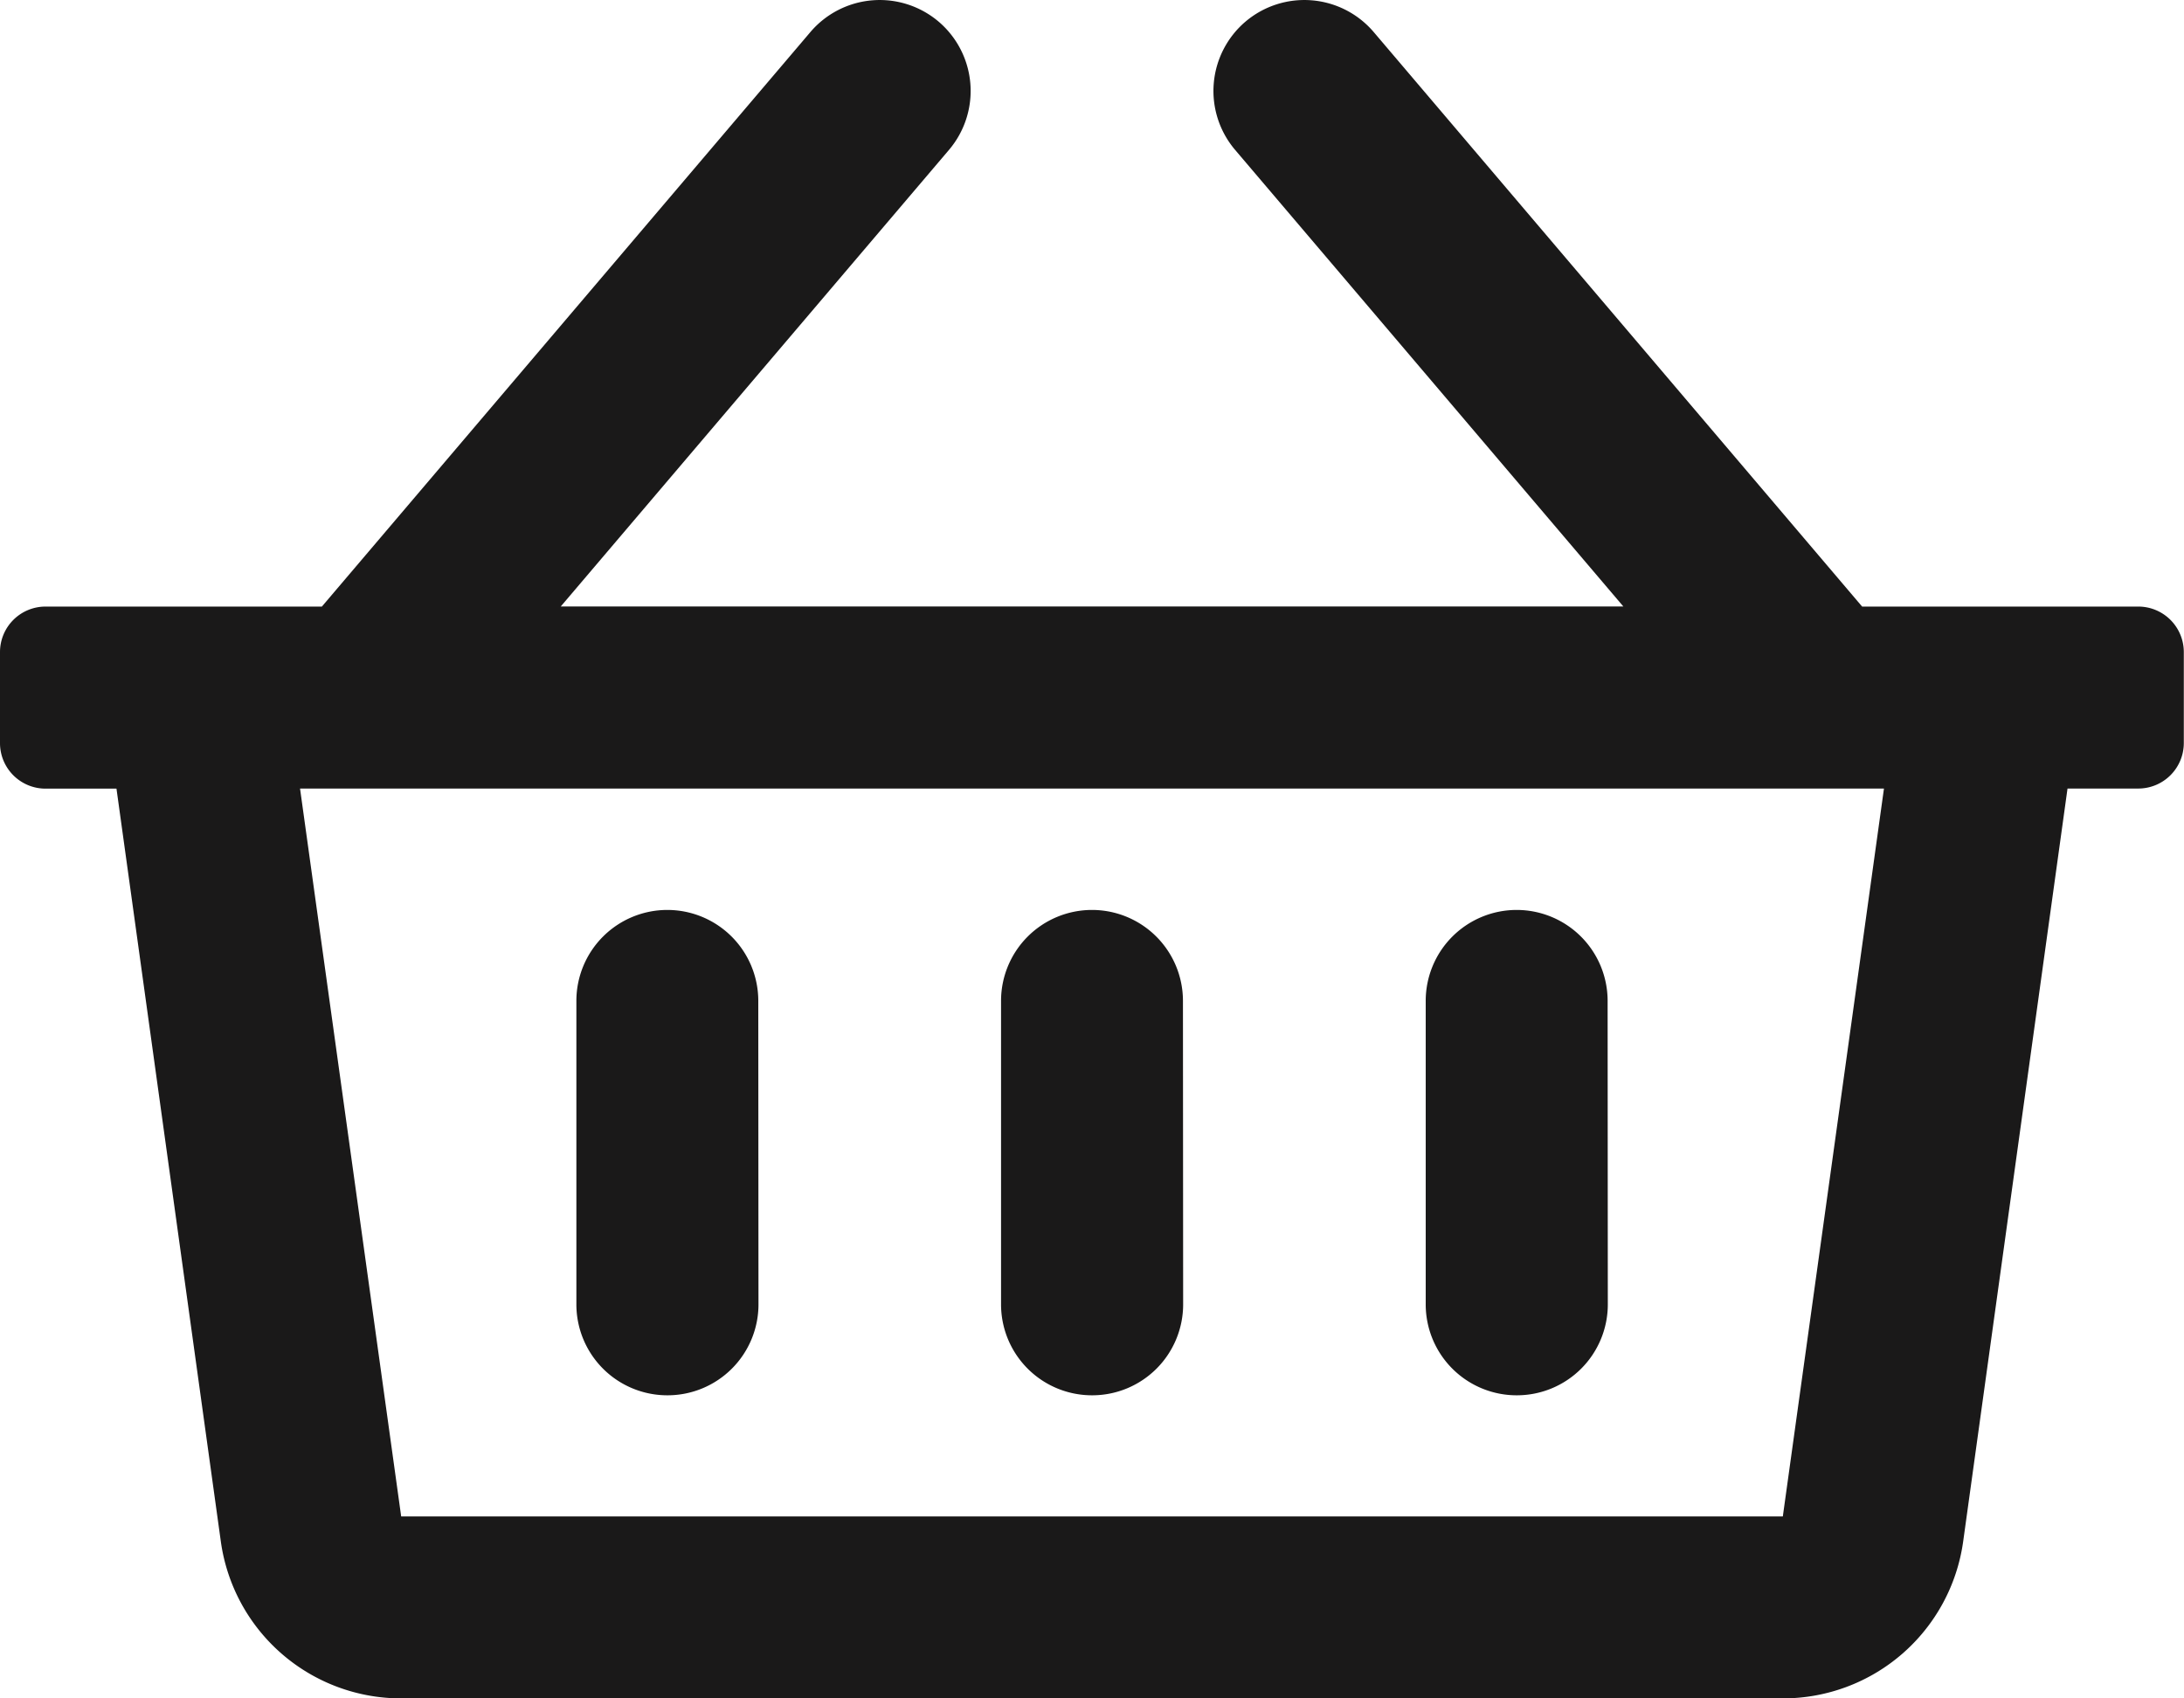 <svg xmlns="http://www.w3.org/2000/svg" width="22.5" height="17.5" viewBox="0 0 22.5 17.5">
  <path id="icon-cart" d="M22.031-10H19.184l-5.032-5.92a.938.938,0,0,0-1.321-.107.938.938,0,0,0-.107,1.321l4,4.705H5.777l4-4.705a.938.938,0,0,0-.107-1.321.938.938,0,0,0-1.321.107L3.316-10H.469A.469.469,0,0,0,0-9.531v.938a.469.469,0,0,0,.469.469H1.2L2.275-.367A1.875,1.875,0,0,0,4.133,1.25H18.367A1.875,1.875,0,0,0,20.225-.367L21.3-8.125h.729a.469.469,0,0,0,.469-.469v-.937A.469.469,0,0,0,22.031-10ZM18.367-.625H4.133l-1.042-7.5H19.409Zm-6.18-5.312a.937.937,0,0,0-.937-.937.937.937,0,0,0-.937.938v3.125a.937.937,0,0,0,.938.938.937.937,0,0,0,.938-.937Zm4.375,0a.937.937,0,0,0-.937-.937.937.937,0,0,0-.937.938v3.125a.937.937,0,0,0,.938.938.937.937,0,0,0,.938-.937Zm-8.75,0a.937.937,0,0,0-.937-.937.937.937,0,0,0-.937.938v3.125a.937.937,0,0,0,.938.938.937.937,0,0,0,.938-.937Z" transform="translate(0 16.25)" fill="#1a1919"/>
</svg>
